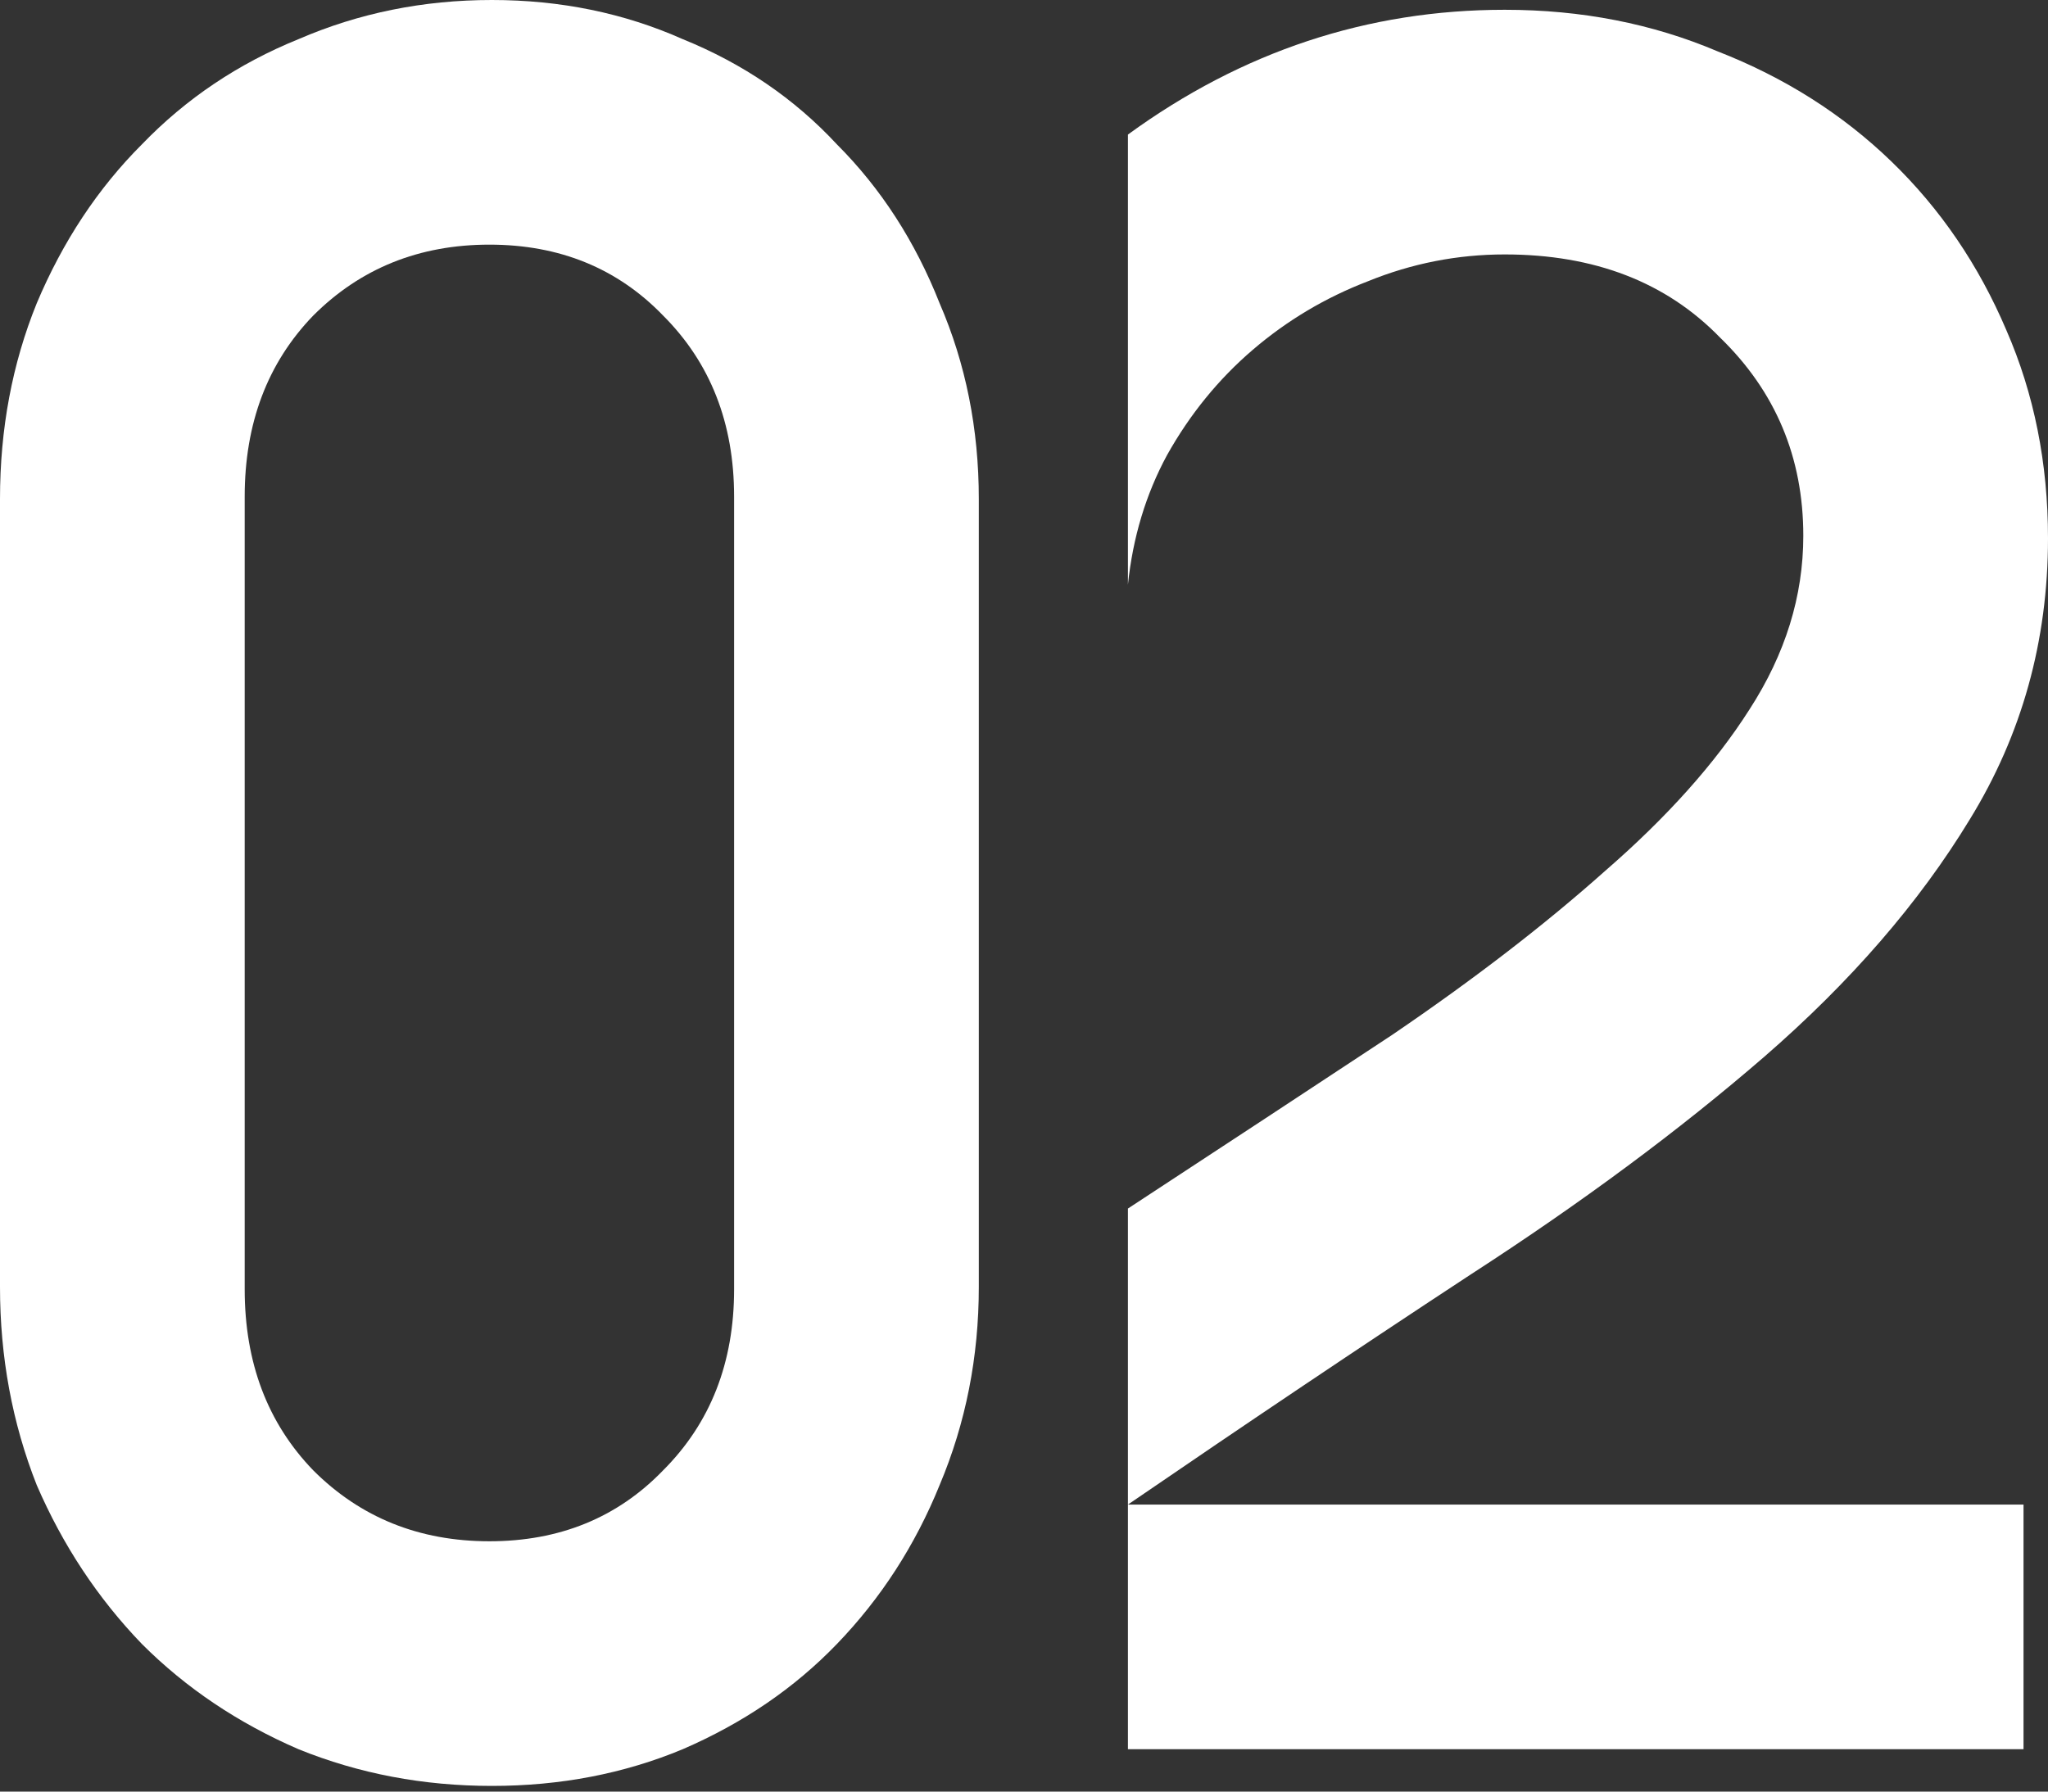 <?xml version="1.0" encoding="UTF-8"?> <svg xmlns="http://www.w3.org/2000/svg" width="216" height="189" viewBox="0 0 216 189" fill="none"><rect x="0" y="0" width="216" height="189" fill="#333333" stroke="none"/> <path d="M0 52.649C0 45.251 1.29 38.368 3.871 32.002C6.624 25.464 10.323 19.872 14.969 15.227C19.614 10.409 25.12 6.71 31.486 4.129C37.852 1.376 44.648 0 51.875 0C59.101 0 65.811 1.376 72.005 4.129C78.371 6.71 83.791 10.409 88.265 15.227C92.91 19.872 96.523 25.464 99.104 32.002C101.857 38.368 103.234 45.251 103.234 52.649V135.752C103.234 143.15 101.857 150.119 99.104 156.657C96.523 163.023 92.91 168.615 88.265 173.432C83.791 178.078 78.371 181.777 72.005 184.53C65.811 187.111 59.101 188.401 51.875 188.401C44.648 188.401 37.852 187.111 31.486 184.53C25.12 181.777 19.614 178.078 14.969 173.432C10.323 168.615 6.624 163.023 3.871 156.657C1.29 150.119 0 143.15 0 135.752V52.649ZM25.808 52.391V136.01C25.808 143.753 28.217 150.119 33.035 155.108C38.024 160.098 44.218 162.593 51.617 162.593C59.015 162.593 65.123 160.098 69.941 155.108C74.93 150.119 77.425 143.753 77.425 136.01V52.391C77.425 44.648 74.93 38.282 69.941 33.293C65.123 28.303 59.015 25.808 51.617 25.808C44.218 25.808 38.024 28.303 33.035 33.293C28.217 38.282 25.808 44.648 25.808 52.391Z" fill="white"></path> <path d="M118.961 158.722H213.419V184.53H118.961V127.493C128.94 120.955 138.231 114.847 146.834 109.169C155.436 103.32 162.921 97.556 169.287 91.878C175.825 86.2 180.901 80.522 184.514 74.844C188.299 68.994 190.192 62.886 190.192 56.52C190.192 48.262 187.267 41.293 181.417 35.616C175.739 29.766 168.168 26.841 158.705 26.841C153.716 26.841 148.898 27.787 144.253 29.68C139.779 31.4 135.736 33.809 132.123 36.906C128.51 40.003 125.499 43.702 123.09 48.004C120.853 52.133 119.477 56.692 118.961 61.682V14.195C131.004 5.42 144.253 1.032 158.705 1.032C166.792 1.032 174.276 2.495 181.159 5.42C188.213 8.173 194.321 12.044 199.483 17.034C204.644 22.023 208.688 27.959 211.613 34.841C214.538 41.551 216 48.864 216 56.778C216 67.618 213.247 77.511 207.741 86.458C202.408 95.233 195.181 103.578 186.062 111.492C177.115 119.235 166.792 126.891 155.092 134.462C143.564 142.032 131.521 150.119 118.961 158.722Z" fill="white"></path> </svg> 